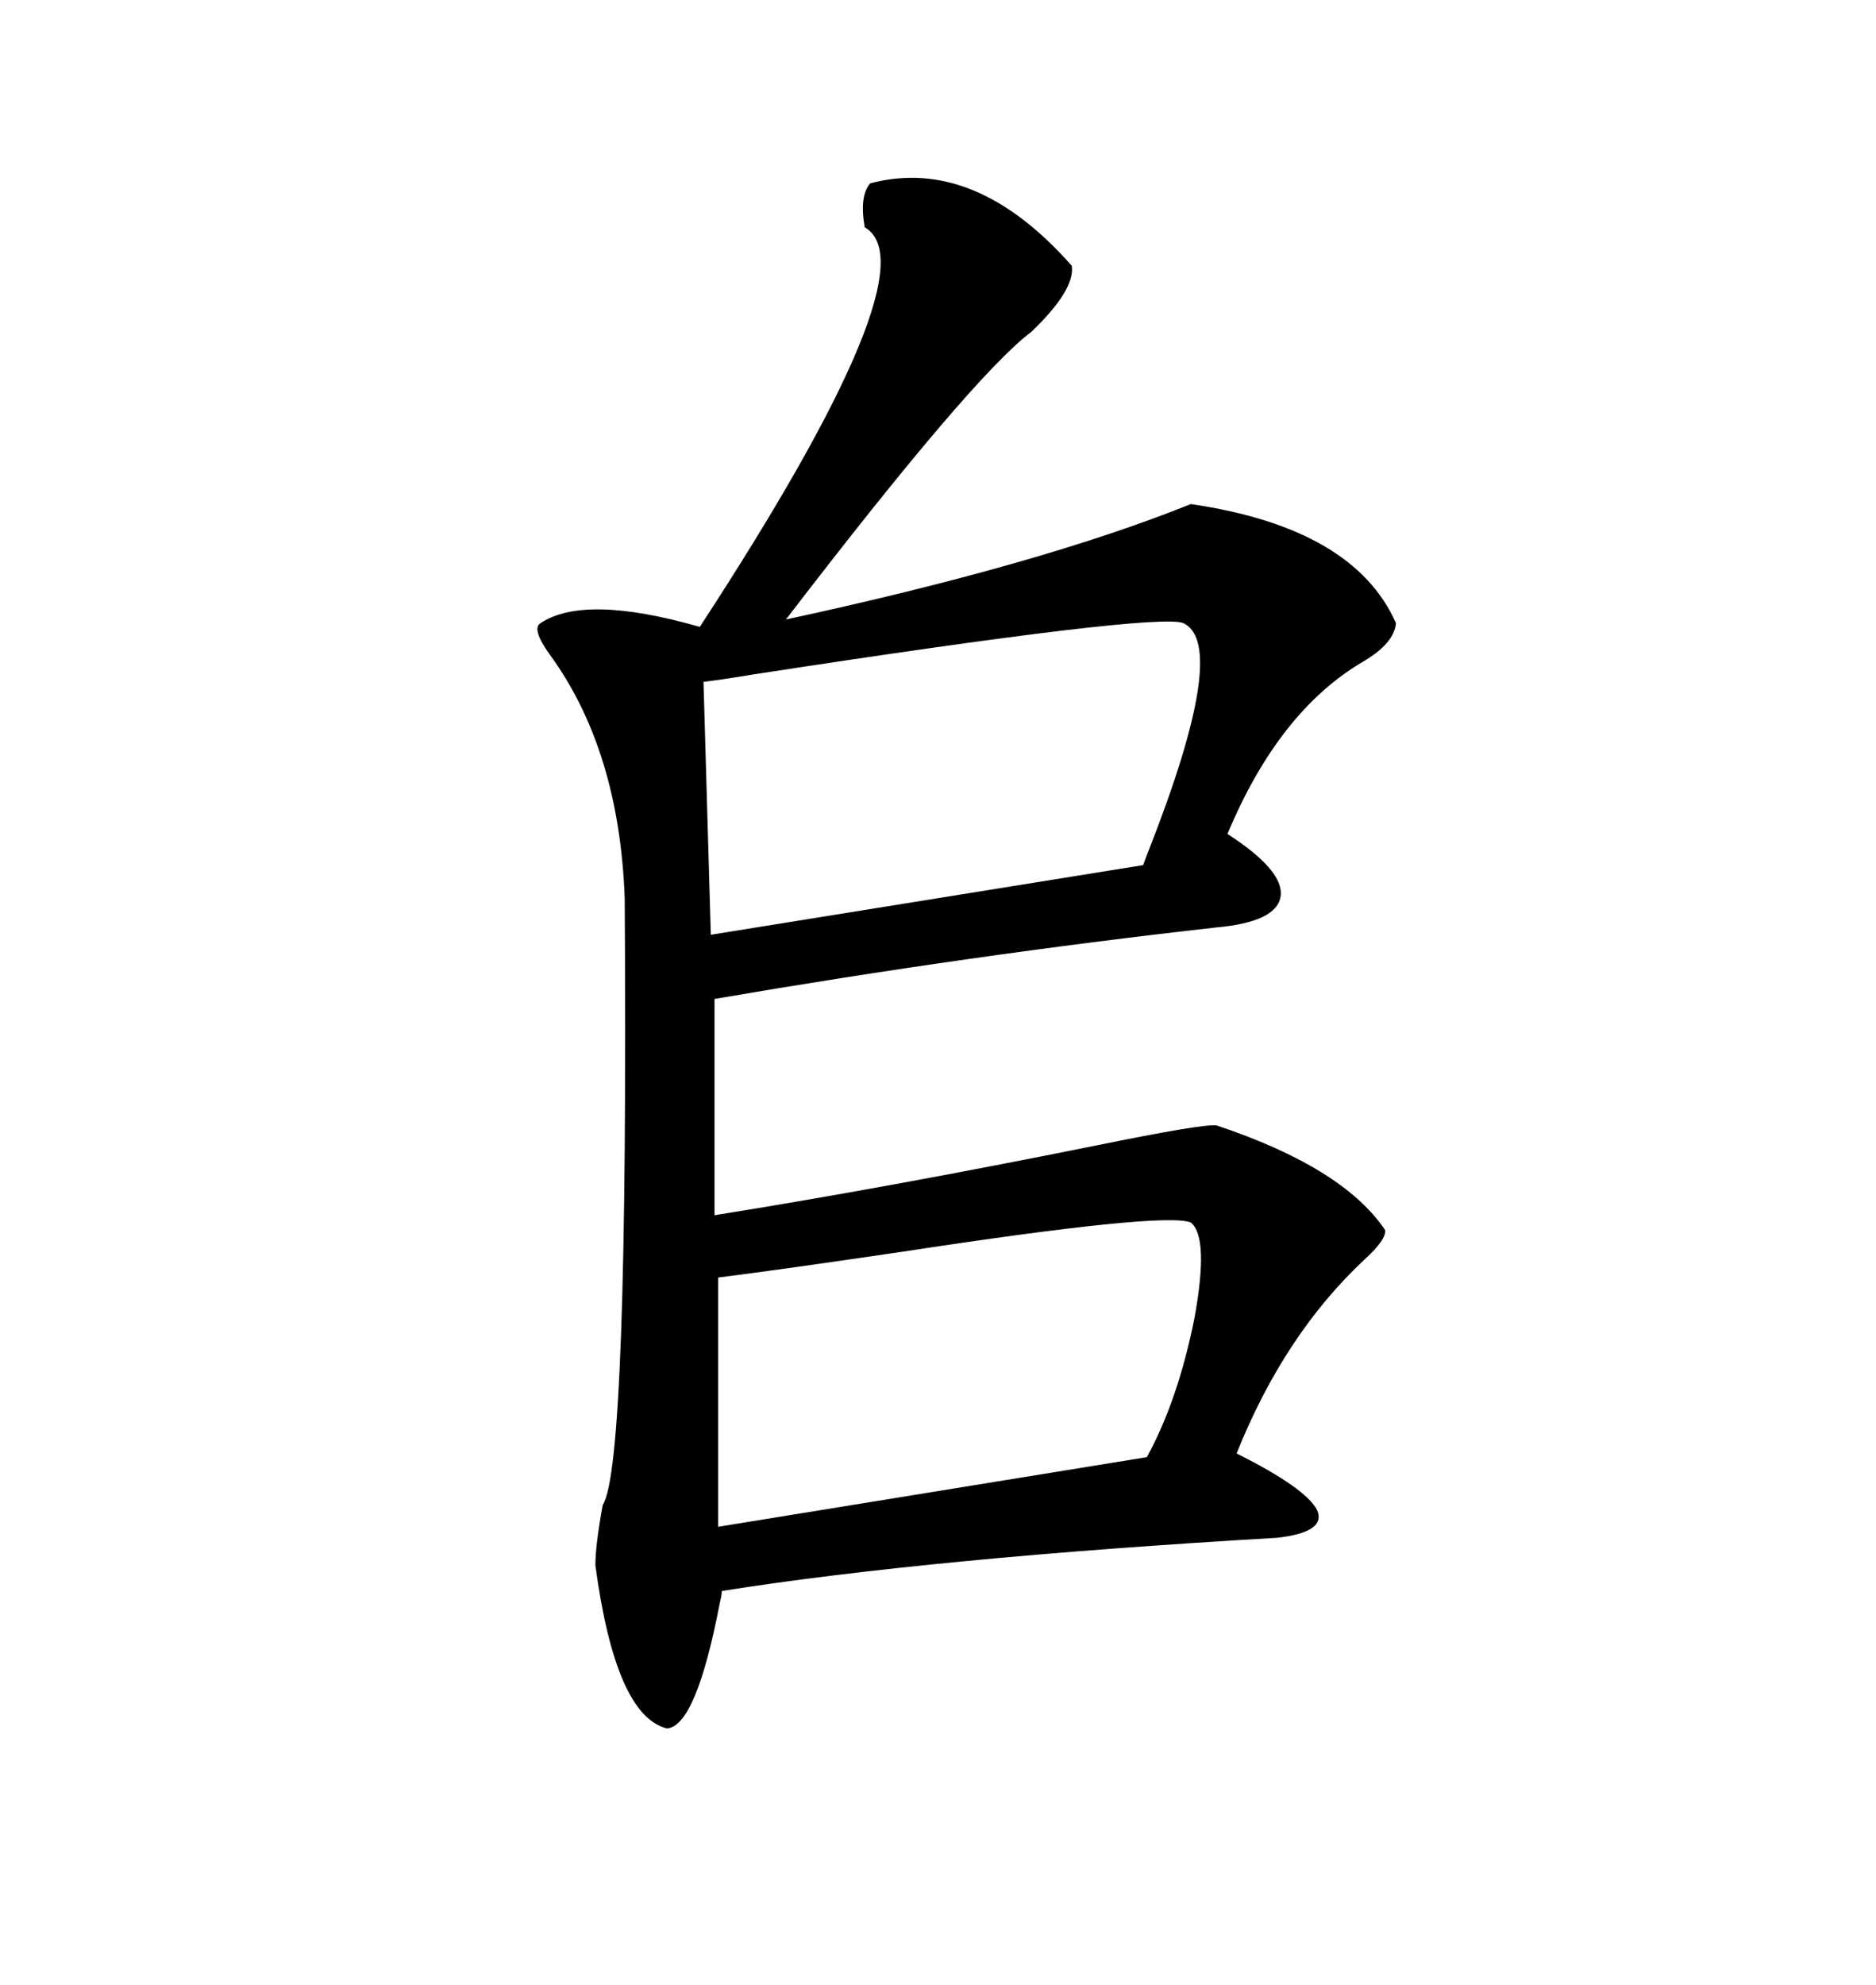 <svg xmlns="http://www.w3.org/2000/svg" xmlns:xlink="http://www.w3.org/1999/xlink" width="300" height="317.285"><path d="M139.16 29.30L139.16 29.30Q155.86 24.90 171.39 42.48L171.39 42.48Q171.97 46.29 164.94 53.03L164.94 53.03Q155.57 60.06 125.68 99.02L125.68 99.02Q166.41 90.23 190.43 80.57L190.43 80.57Q216.50 84.38 223.24 99.61L223.24 99.61Q222.95 102.83 217.97 105.76L217.97 105.76Q204.49 113.67 196.29 133.30L196.29 133.30Q205.37 139.16 204.79 143.26L204.79 143.26Q204.20 147.36 194.53 148.24L194.53 148.24Q155.27 152.64 114.26 159.67L114.26 159.67L114.26 194.24Q141.80 189.84 175.20 183.11L175.20 183.11Q192.48 179.59 194.53 179.88L194.53 179.88Q214.75 186.62 221.48 196.58L221.48 196.58Q221.78 198.05 218.26 201.27L218.26 201.27Q205.37 213.28 197.75 232.32L197.75 232.32Q208.89 237.89 210.64 241.41L210.64 241.41Q212.11 244.92 204.20 245.80L204.20 245.80Q148.83 249.02 115.43 254.30L115.43 254.30Q115.43 254.88 115.14 256.05L115.14 256.05Q111.33 275.98 106.64 276.27L106.64 276.27Q98.44 274.22 95.21 250.20L95.21 250.20Q95.21 246.97 96.39 240.53L96.39 240.53Q100.49 234.38 99.90 143.55L99.90 143.55Q99.02 119.82 87.89 104.59L87.89 104.59Q84.96 100.49 86.43 99.61L86.43 99.61Q93.46 94.92 111.91 100.20L111.91 100.20Q149.41 42.77 138.28 36.33L138.28 36.33Q137.40 31.35 139.16 29.30ZM189.26 99.61L189.26 99.61Q185.16 97.85 120.41 107.81L120.41 107.81Q115.14 108.69 112.50 108.98L112.50 108.98L113.67 149.41L182.81 138.28Q183.11 137.40 183.69 135.94L183.69 135.94Q196.58 103.13 189.26 99.61ZM190.43 195.41L190.43 195.41Q186.33 193.65 144.14 200.10L144.14 200.10Q124.22 203.03 114.84 204.20L114.84 204.20L114.84 244.04L183.40 232.91Q188.38 223.83 191.02 210.64L191.02 210.64Q193.36 197.75 190.43 195.41Z"/></svg>